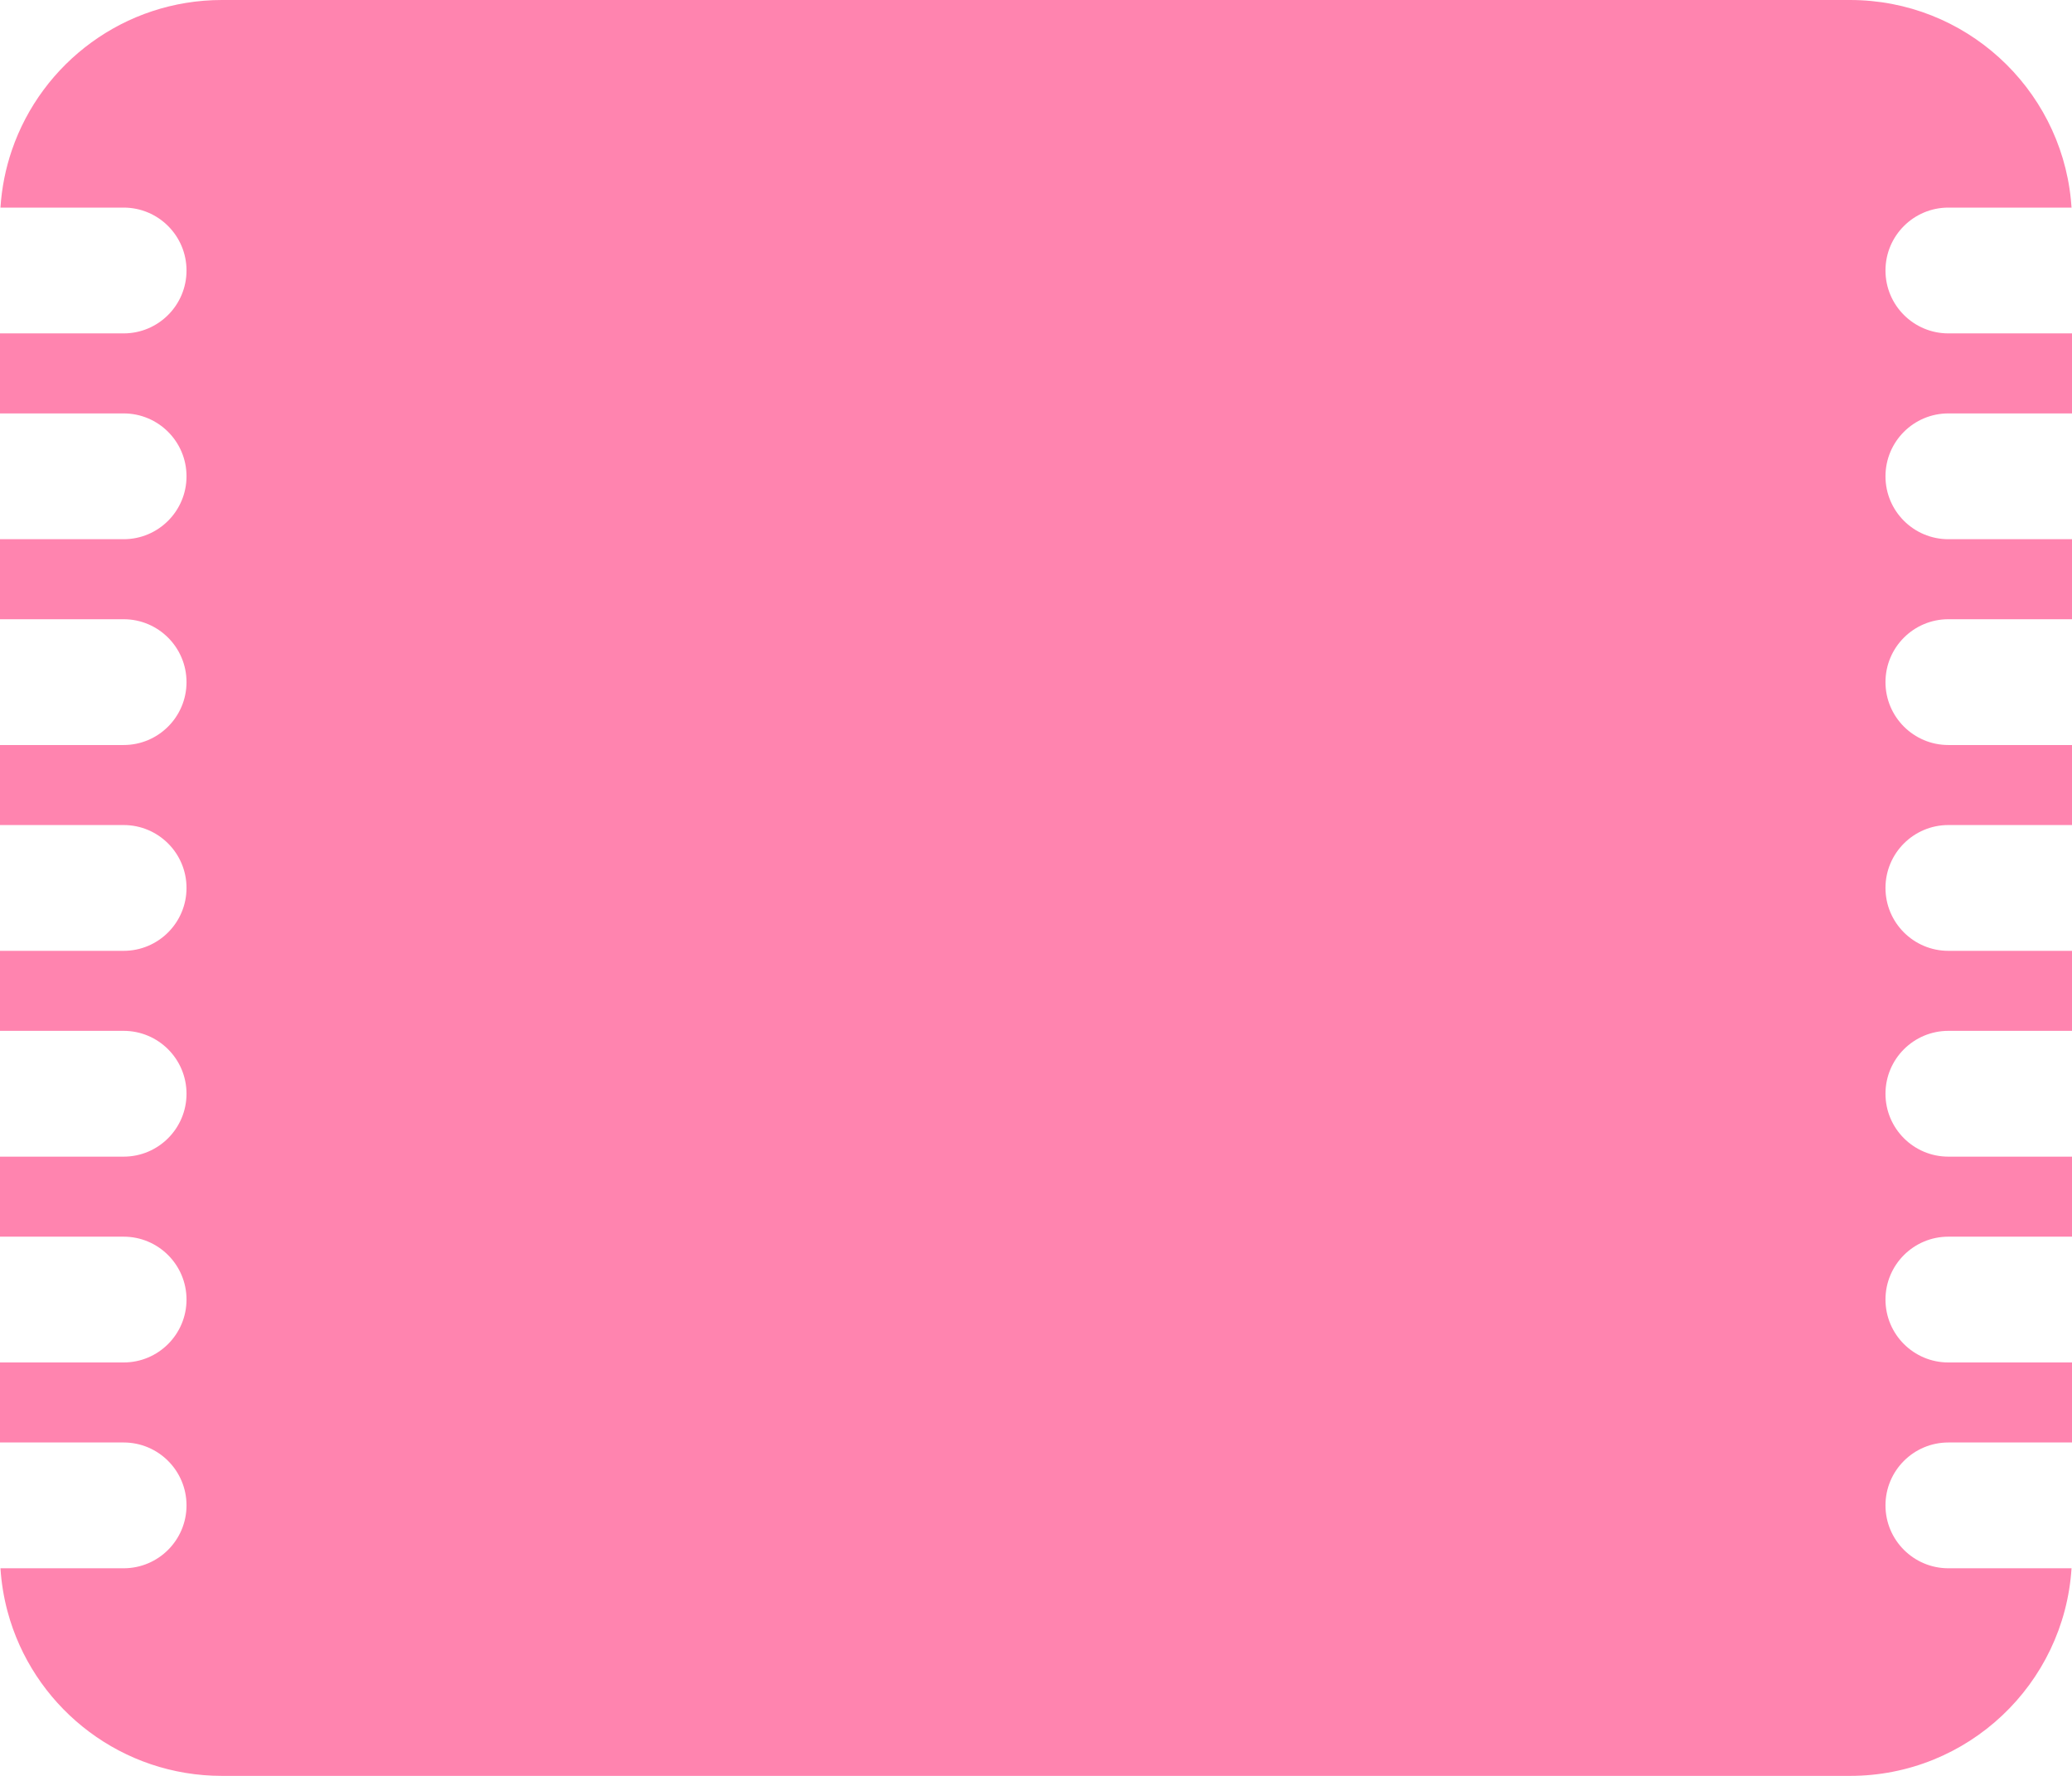 <?xml version="1.0" encoding="UTF-8"?> <svg xmlns="http://www.w3.org/2000/svg" width="280" height="240" viewBox="0 0 280 240" fill="none"> <path fill-rule="evenodd" clip-rule="evenodd" d="M279.845 26.933C278.309 11.805 265.533 0 250 0H30C16.828 0 5.638 8.489 1.604 20.295C0.764 22.754 0.235 25.357 0.062 28.056H16.705C21.399 28.056 25.205 31.862 25.205 36.556C25.205 41.251 21.399 45.056 16.705 45.056H0V55.871H16.705C21.399 55.871 25.205 59.676 25.205 64.371C25.205 69.065 21.399 72.871 16.705 72.871H0V83.685H16.705C21.399 83.685 25.205 87.491 25.205 92.185C25.205 96.879 21.399 100.685 16.705 100.685H0V111.5H16.705C21.399 111.5 25.205 115.305 25.205 120C25.205 124.694 21.399 128.5 16.705 128.5H0V139.314H16.705C21.399 139.314 25.205 143.12 25.205 147.814C25.205 152.508 21.399 156.314 16.705 156.314H0V167.129H16.705C21.399 167.129 25.205 170.934 25.205 175.629C25.205 180.323 21.399 184.129 16.705 184.129H0V194.943H16.705C21.399 194.943 25.205 198.749 25.205 203.443C25.205 208.138 21.399 211.943 16.705 211.943H0.062C0.189 213.932 0.51 215.868 1.006 217.732C1.112 218.132 1.226 218.528 1.349 218.921C1.358 218.951 1.367 218.981 1.377 219.011C5.203 231.177 16.571 240 30 240H250C265.916 240 278.937 227.606 279.938 211.943H263.295C258.601 211.943 254.795 208.138 254.795 203.443C254.795 198.749 258.601 194.943 263.295 194.943H280V184.129H263.295C258.601 184.129 254.795 180.323 254.795 175.629C254.795 170.934 258.601 167.129 263.295 167.129H280V156.314H263.295C258.601 156.314 254.795 152.508 254.795 147.814C254.795 143.12 258.601 139.314 263.295 139.314H280V128.5H263.295C258.601 128.5 254.795 124.694 254.795 120C254.795 115.305 258.601 111.5 263.295 111.5H280V100.685H263.295C258.601 100.685 254.795 96.879 254.795 92.185C254.795 87.491 258.601 83.685 263.295 83.685H280V72.871H263.295C258.601 72.871 254.795 69.065 254.795 64.371C254.795 59.676 258.601 55.871 263.295 55.871H280V45.056H263.295C258.601 45.056 254.795 41.251 254.795 36.556C254.795 31.862 258.601 28.056 263.295 28.056H279.938C279.914 27.68 279.883 27.305 279.845 26.933Z" fill="#FF84AF"></path> </svg> 